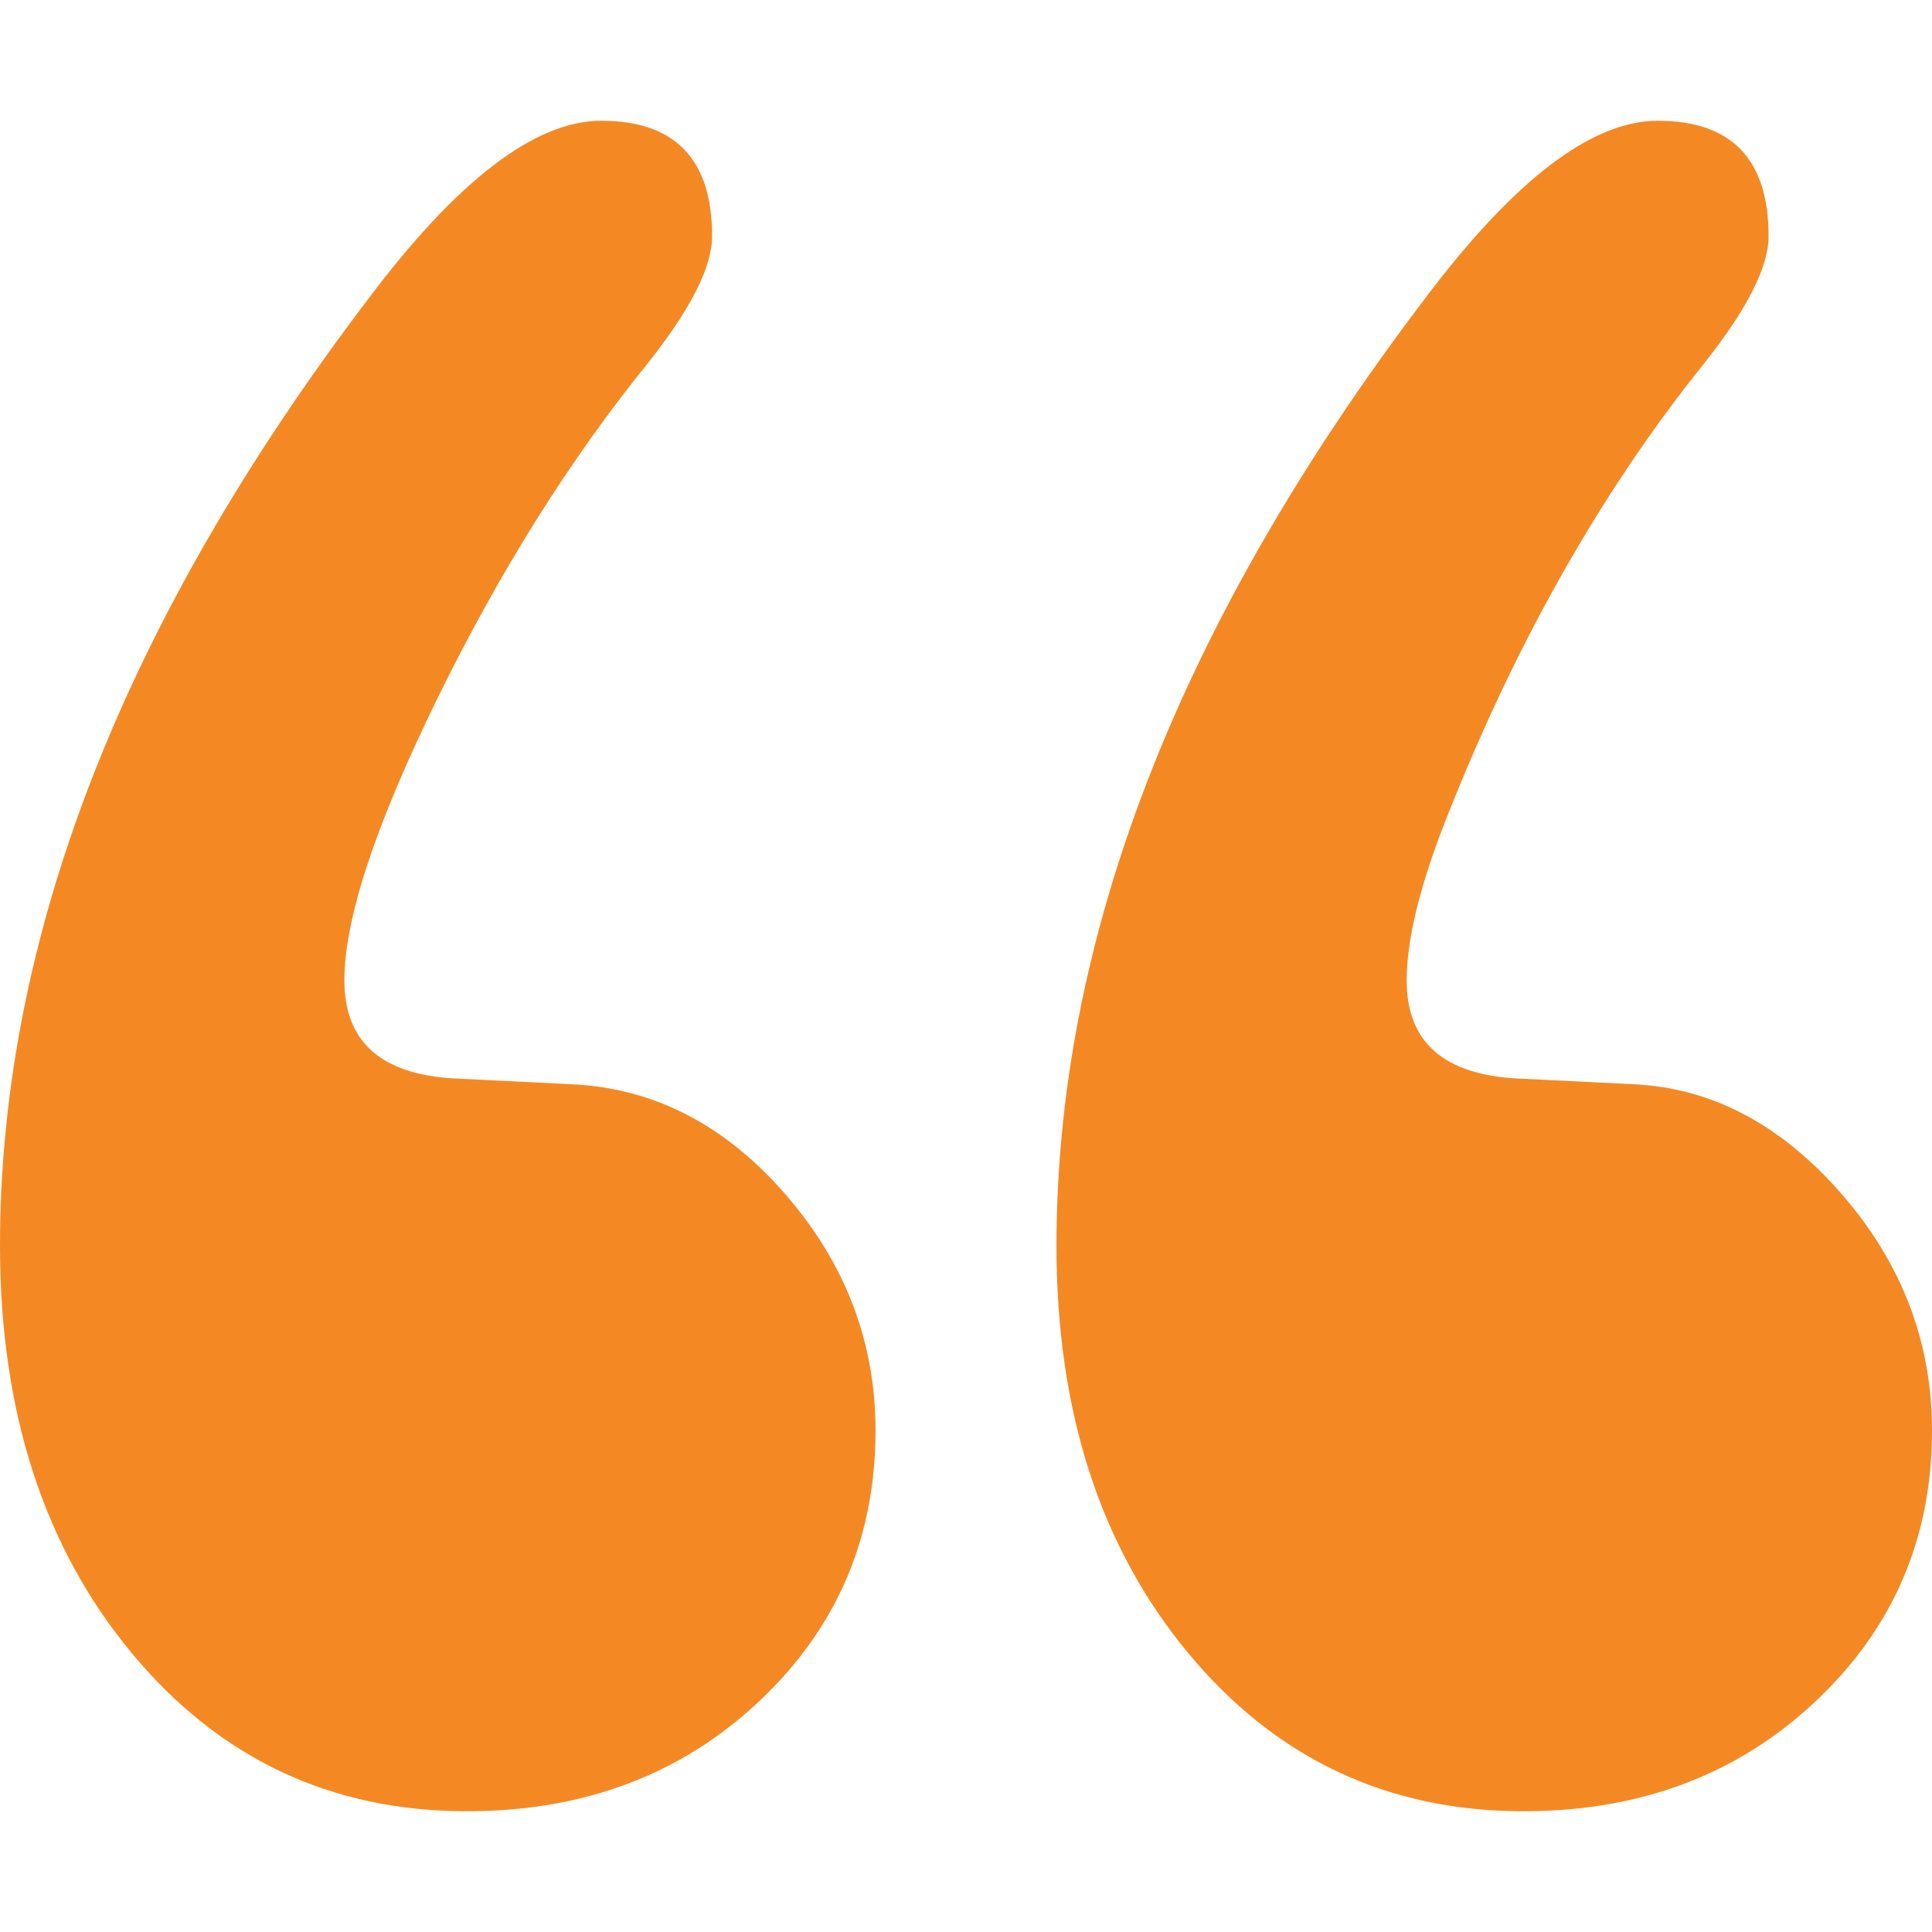 <?xml version="1.0" encoding="UTF-8"?>
<svg xmlns:xlink="http://www.w3.org/1999/xlink" xmlns="http://www.w3.org/2000/svg" aria-hidden="true" class="svg-inline--fa fa-quote text-gte-regular" style="width: 100%; height: 100%;" data-prefix="fak" data-icon="quote" role="img" viewBox="0 0 512 512" data-fa-i2svg="" width="32" height="32">
  <path fill="#F48924" d="M372.784 259.822c0 16.31 9.798 24.974 29.389 25.994l30.937 1.529c20.624 1.02 38.928 10.703 54.912 29.05 15.984 18.35 23.978 39.247 23.978 62.69 0 28.54-10.314 52.496-30.938 71.862C460.438 470.317 434.66 480 403.722 480c-36.093 0-65.741-14.016-88.943-42.048-23.203-28.032-34.804-63.962-34.804-107.795 0-81.548 32.483-165.133 97.449-250.758C401.142 47.8 421.766 32 439.299 32c19.594 0 29.389 10.193 29.389 30.58 0 8.155-5.67 19.368-17.014 33.639-27.844 34.657-51.047 75.94-69.61 123.85-6.186 16.309-9.28 29.56-9.28 39.753zm-281.521 0c0 16.31 9.796 24.974 29.39 25.994l30.936 1.529c21.656 1.02 40.475 10.703 56.46 29.05 15.983 18.35 23.975 39.247 23.975 62.69 0 28.54-10.312 52.496-30.936 71.862C180.463 470.317 154.683 480 123.746 480c-36.093 0-65.74-14.016-88.942-42.048C11.6 409.92 0 373.99 0 330.157c0-81.548 32.483-165.133 97.45-250.758C121.168 47.8 141.792 32 159.323 32c19.593 0 29.39 10.193 29.39 30.58 0 8.155-5.672 19.368-17.015 33.639-20.625 25.483-39.186 55.044-55.686 88.682-16.5 33.639-24.75 58.612-24.75 74.921z"></path>
</svg>
